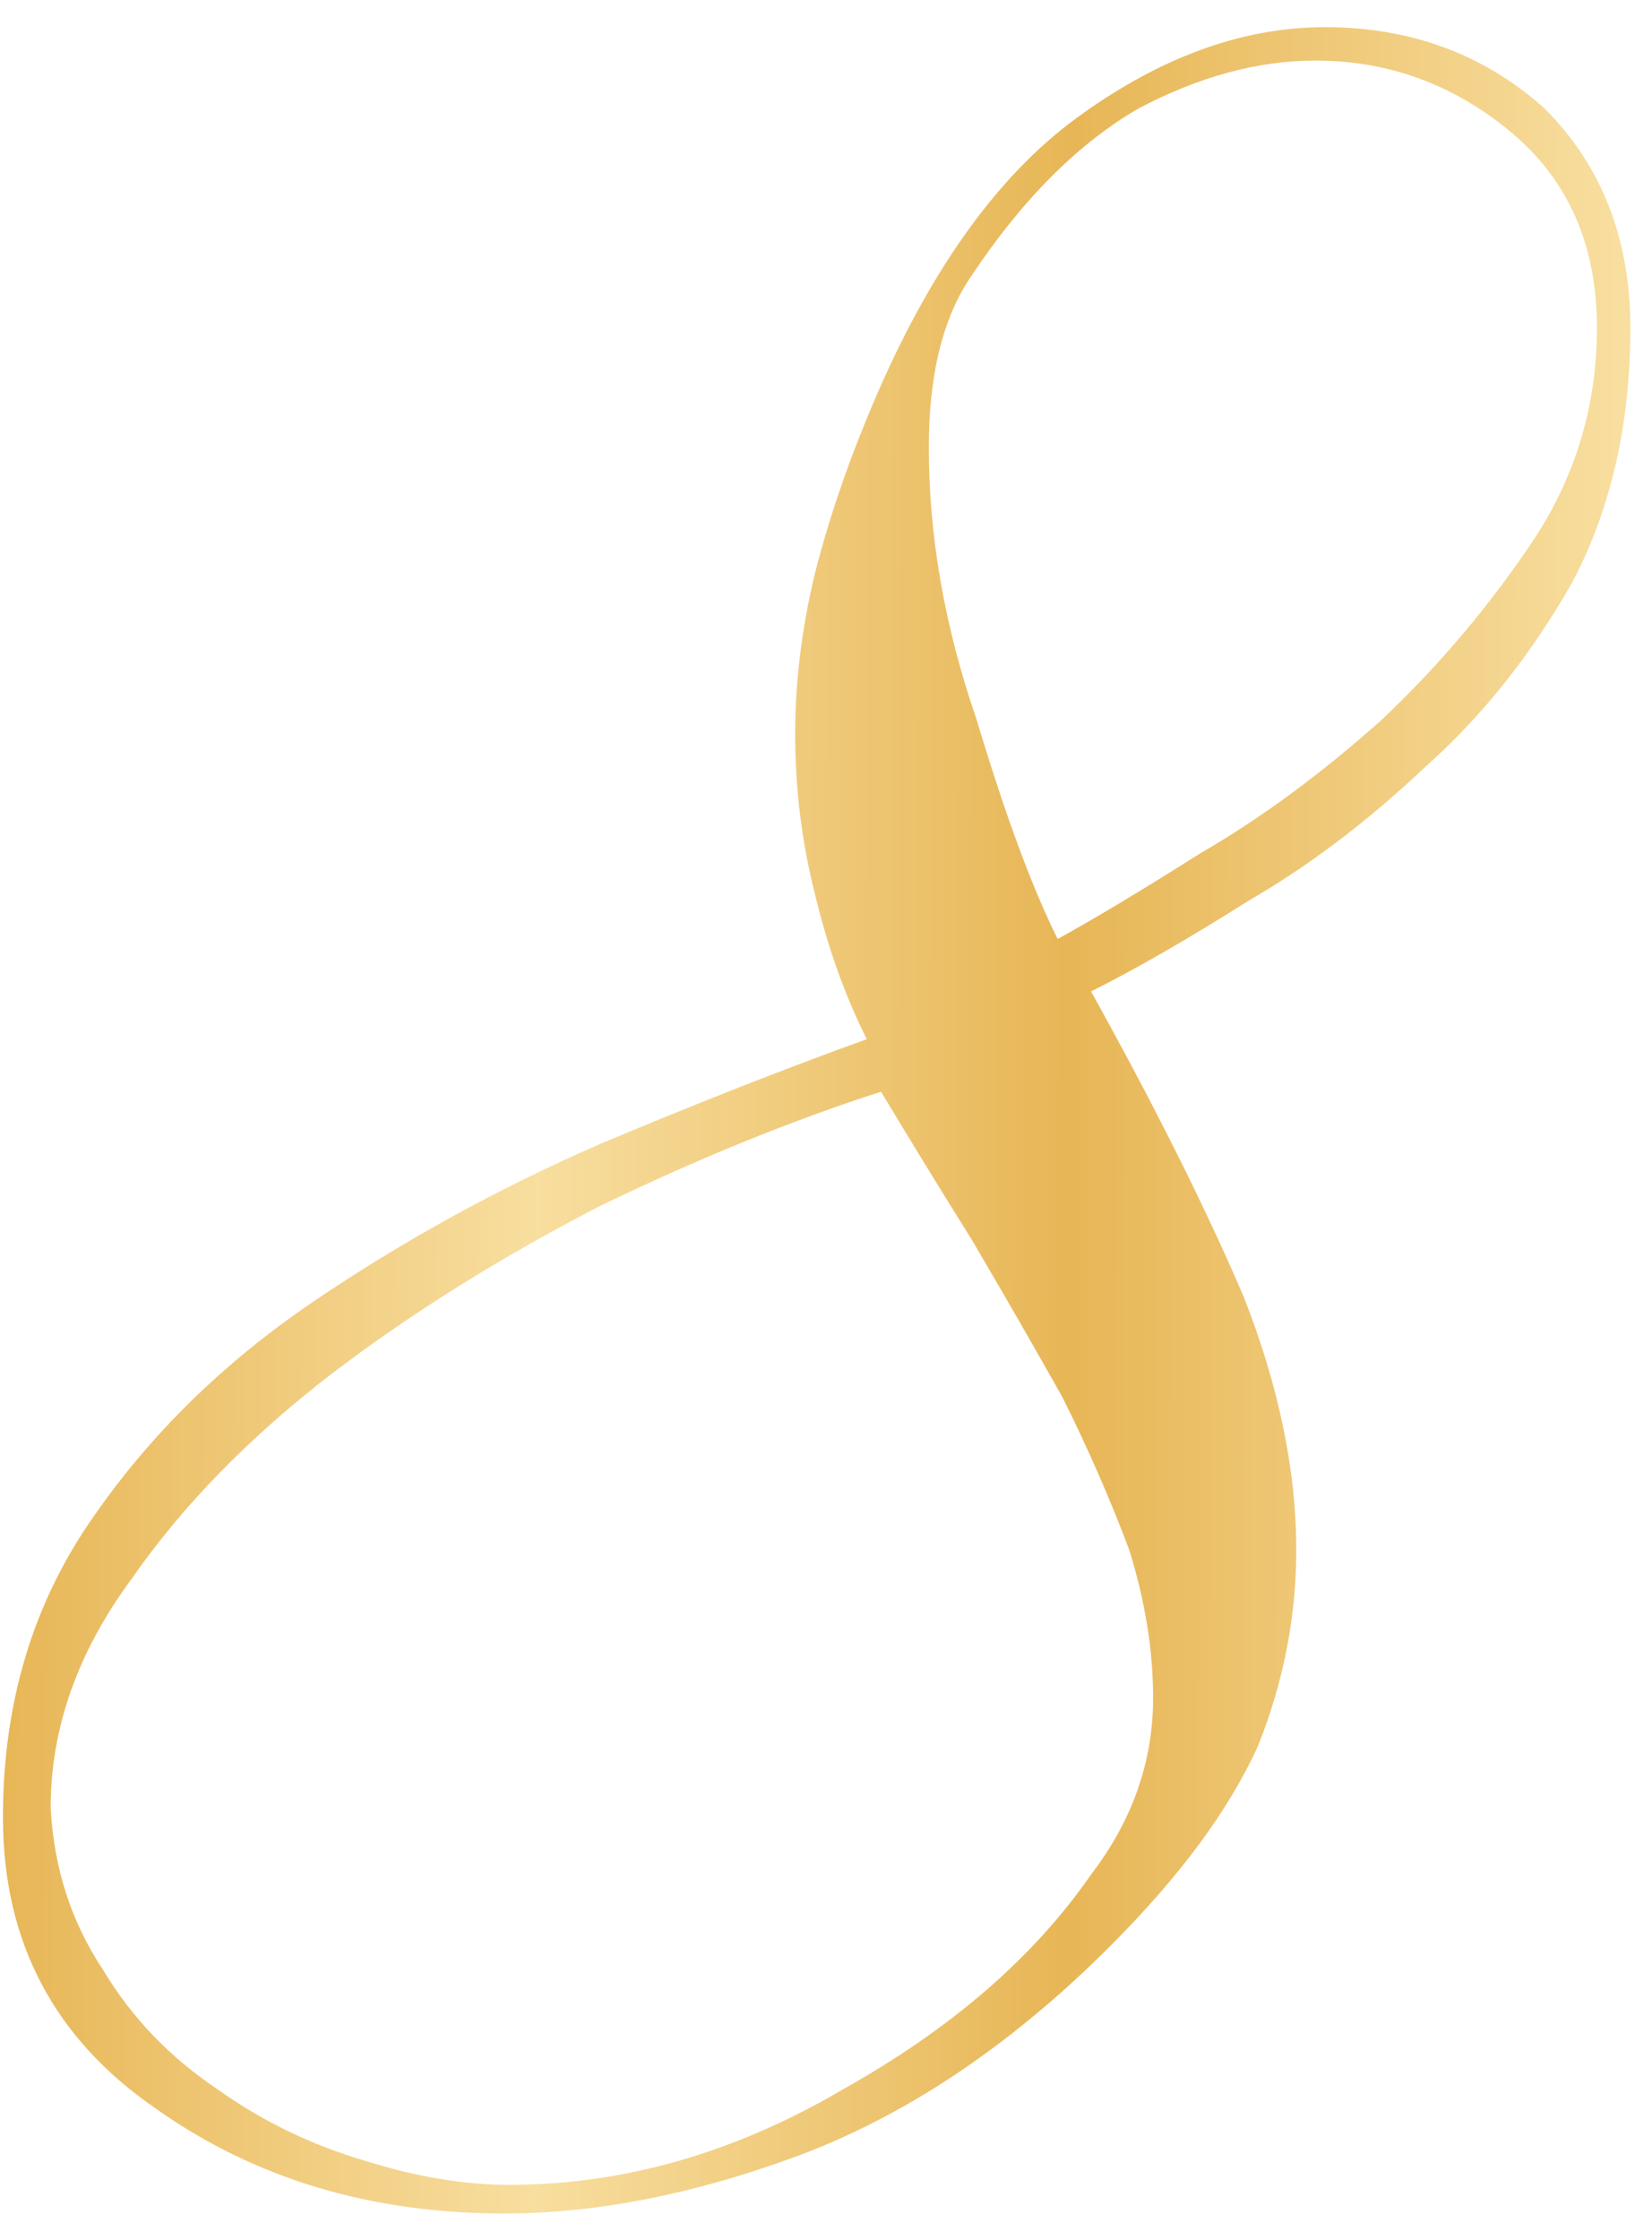 <?xml version="1.0" encoding="UTF-8"?> <svg xmlns="http://www.w3.org/2000/svg" width="45" height="61" viewBox="0 0 45 61" fill="none"> <path d="M0.08 49.49C0.08 46.37 0.903 43.64 2.55 41.3C4.11 39.047 6.103 37.097 8.53 35.45C10.957 33.803 13.557 32.373 16.33 31.16C19.017 30.033 21.443 29.08 23.61 28.3C23.003 27.087 22.527 25.743 22.18 24.27C21.833 22.883 21.66 21.453 21.66 19.98C21.66 18.593 21.833 17.163 22.18 15.69C22.527 14.303 23.003 12.873 23.61 11.4C25.17 7.587 27.077 4.857 29.33 3.21C31.583 1.563 33.837 0.74 36.09 0.74C38.43 0.74 40.423 1.477 42.07 2.95C43.63 4.51 44.41 6.503 44.41 8.93C44.41 11.53 43.89 13.827 42.85 15.82C41.723 17.813 40.38 19.503 38.82 20.89C37.26 22.363 35.657 23.577 34.01 24.53C32.363 25.57 30.933 26.393 29.72 27C31.453 30.12 32.84 32.893 33.88 35.32C34.833 37.747 35.31 40.043 35.31 42.21C35.31 44.03 34.963 45.807 34.27 47.54C33.49 49.273 32.147 51.093 30.24 53C27.64 55.6 24.91 57.463 22.05 58.59C19.103 59.717 16.33 60.28 13.73 60.28C10.09 60.28 6.927 59.327 4.24 57.42C1.467 55.513 0.08 52.87 0.08 49.49ZM1.38 49.23C1.467 50.877 1.943 52.35 2.81 53.65C3.59 54.95 4.63 56.033 5.93 56.9C7.143 57.767 8.487 58.417 9.96 58.85C11.347 59.283 12.647 59.5 13.86 59.5C16.98 59.5 20.013 58.633 22.96 56.9C25.907 55.253 28.16 53.303 29.72 51.05C30.847 49.577 31.41 47.973 31.41 46.24C31.41 44.94 31.193 43.597 30.76 42.21C30.24 40.823 29.633 39.437 28.94 38.05C28.16 36.663 27.337 35.233 26.47 33.76C25.603 32.373 24.78 31.03 24 29.73C21.573 30.51 19.017 31.55 16.33 32.85C13.643 34.237 11.217 35.753 9.05 37.4C6.797 39.133 4.977 40.997 3.59 42.99C2.117 44.983 1.38 47.063 1.38 49.23ZM25.3 12.18C25.3 14.607 25.733 17.077 26.6 19.59C27.38 22.19 28.117 24.183 28.81 25.57C29.763 25.05 31.063 24.27 32.71 23.23C34.357 22.277 36.003 21.063 37.65 19.59C39.21 18.117 40.597 16.47 41.81 14.65C42.937 12.917 43.5 11.01 43.5 8.93C43.5 6.677 42.72 4.9 41.16 3.6C39.6 2.3 37.823 1.65 35.83 1.65C34.27 1.65 32.667 2.083 31.02 2.95C29.373 3.903 27.857 5.42 26.47 7.5C25.69 8.627 25.3 10.187 25.3 12.18Z" fill="url(#paint0_linear_148_11)"></path> <defs> <linearGradient id="paint0_linear_148_11" x1="0.08" y1="0.74" x2="44.088" y2="0.874" gradientUnits="userSpaceOnUse"> <stop stop-color="#E7B656"></stop> <stop offset="0.333" stop-color="#F8DE9F"></stop> <stop offset="0.662" stop-color="#E7B656"></stop> <stop offset="1" stop-color="#F8DE9F"></stop> </linearGradient> </defs> </svg> 